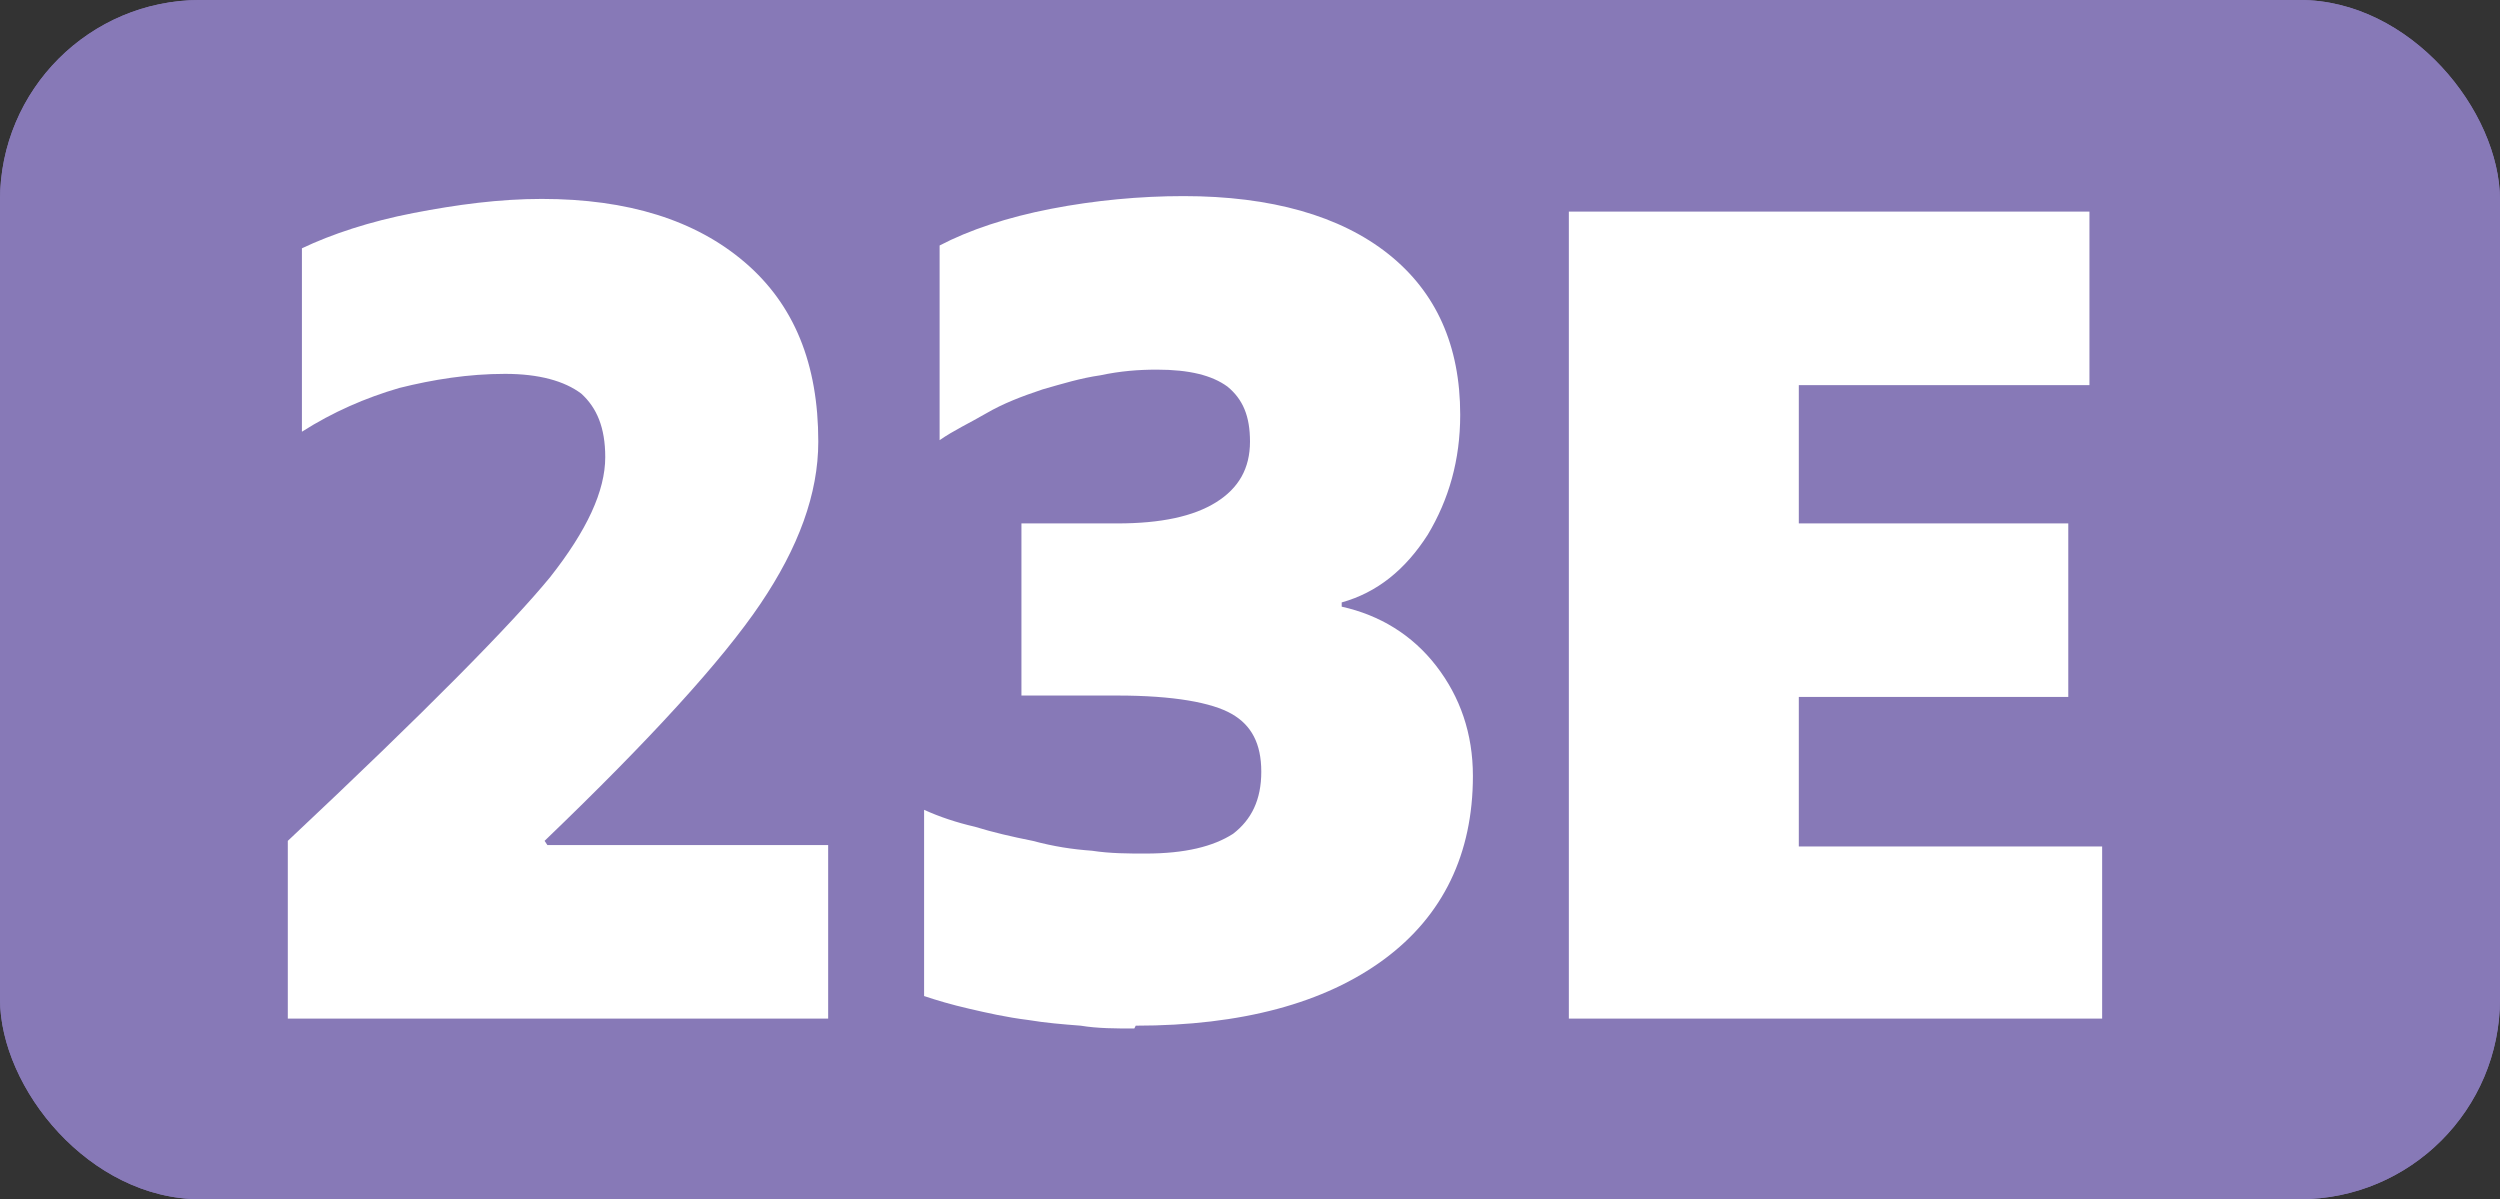 <?xml version="1.0" encoding="UTF-8"?>
<svg id="Calque_2" data-name="Calque 2" xmlns="http://www.w3.org/2000/svg" viewBox="0 0 17.72 8.5">
  <rect x="0" y="0" width="17.72" height="8.5" fill="#333333" stroke="none"/>
  <g id="Calque_1-2" data-name="Calque 1">
    <g>
      <rect width="17.72" height="8.5" rx="1.42" ry="1.42" style="fill: #8779b7; stroke-width: 0px;"/>
      <g>
        <path d="M5.87,5.99v1.23h-3.83v-1.26c.98-.92,1.59-1.54,1.86-1.87.26-.33.39-.61.39-.85,0-.21-.06-.35-.17-.45-.12-.09-.3-.14-.54-.14-.26,0-.51.04-.75.1-.24.07-.47.17-.69.31v-1.3c.21-.1.48-.19.79-.25s.61-.1.91-.1c.61,0,1.09.15,1.44.45.35.3.52.72.52,1.27,0,.37-.14.75-.41,1.15-.27.4-.78.96-1.53,1.68l.02.03h2.01Z" style="fill: #fff; stroke-width: 0px;"/>
        <path d="M8.04,7.29c-.13,0-.26,0-.38-.02-.13-.01-.25-.02-.37-.04-.16-.02-.29-.05-.42-.08s-.23-.06-.32-.09v-1.32c.11.05.23.09.36.12.13.04.26.07.41.1.15.04.28.06.42.07.13.02.26.02.38.02.28,0,.48-.05.62-.14.13-.1.2-.24.2-.44s-.07-.33-.21-.41-.41-.13-.81-.13h-.68v-1.22h.68c.31,0,.54-.05.7-.15.16-.1.24-.24.24-.43,0-.18-.05-.3-.16-.39-.11-.08-.27-.12-.5-.12-.13,0-.26.01-.4.04-.14.02-.27.06-.41.1-.15.05-.28.1-.4.17s-.23.12-.33.19v-1.38c.21-.11.48-.2.79-.26s.63-.09.94-.09c.62,0,1.11.14,1.45.41.34.27.51.65.51,1.14,0,.32-.08.6-.23.85-.16.25-.36.41-.61.48v.03c.27.06.5.2.67.42.17.22.26.48.26.78,0,.55-.21.99-.63,1.3-.42.31-1.01.47-1.76.47Z" style="fill: #fff; stroke-width: 0px;"/>
        <path d="M14.9,5.99v1.23h-3.78V1.5h3.69v1.23h-2.06v.98h1.91v1.23h-1.91v1.06h2.15Z" style="fill: #fff; stroke-width: 0px;"/>
      </g>
      <rect width="17.72" height="8.5" rx="1.42" ry="1.42" style="fill: #8779b7; stroke-width: 0px;"/>
      <g>
        <path d="M5.87,5.99v1.23h-3.83v-1.26c.98-.92,1.59-1.54,1.86-1.87.26-.33.39-.61.39-.85,0-.21-.06-.35-.17-.45-.12-.09-.3-.14-.54-.14-.26,0-.51.04-.75.1-.24.07-.47.17-.69.31v-1.3c.21-.1.48-.19.79-.25s.61-.1.91-.1c.61,0,1.09.15,1.44.45.35.3.52.72.52,1.27,0,.37-.14.75-.41,1.15-.27.4-.78.96-1.53,1.68l.02.03h2.01Z" style="fill: #fff; stroke-width: 0px;"/>
        <path d="M8.04,7.29c-.13,0-.26,0-.38-.02-.13-.01-.25-.02-.37-.04-.16-.02-.29-.05-.42-.08s-.23-.06-.32-.09v-1.32c.11.05.23.09.36.12.13.04.26.07.41.1.15.04.28.06.42.07.13.02.26.02.38.02.28,0,.48-.05.62-.14.13-.1.2-.24.2-.44s-.07-.33-.21-.41-.41-.13-.81-.13h-.68v-1.22h.68c.31,0,.54-.05.7-.15.16-.1.24-.24.24-.43,0-.18-.05-.3-.16-.39-.11-.08-.27-.12-.5-.12-.13,0-.26.01-.4.04-.14.02-.27.06-.41.1-.15.05-.28.1-.4.17s-.23.12-.33.19v-1.38c.21-.11.48-.2.79-.26s.63-.09.94-.09c.62,0,1.11.14,1.45.41.34.27.51.65.51,1.14,0,.32-.08.6-.23.85-.16.25-.36.41-.61.48v.03c.27.06.5.2.67.42.17.22.26.48.26.78,0,.55-.21.99-.63,1.3-.42.31-1.01.47-1.76.47Z" style="fill: #fff; stroke-width: 0px;"/>
        <path d="M14.9,5.99v1.23h-3.78V1.5h3.69v1.23h-2.06v.98h1.91v1.23h-1.91v1.06h2.15Z" style="fill: #fff; stroke-width: 0px;"/>
      </g>
    </g>
  </g>
</svg>